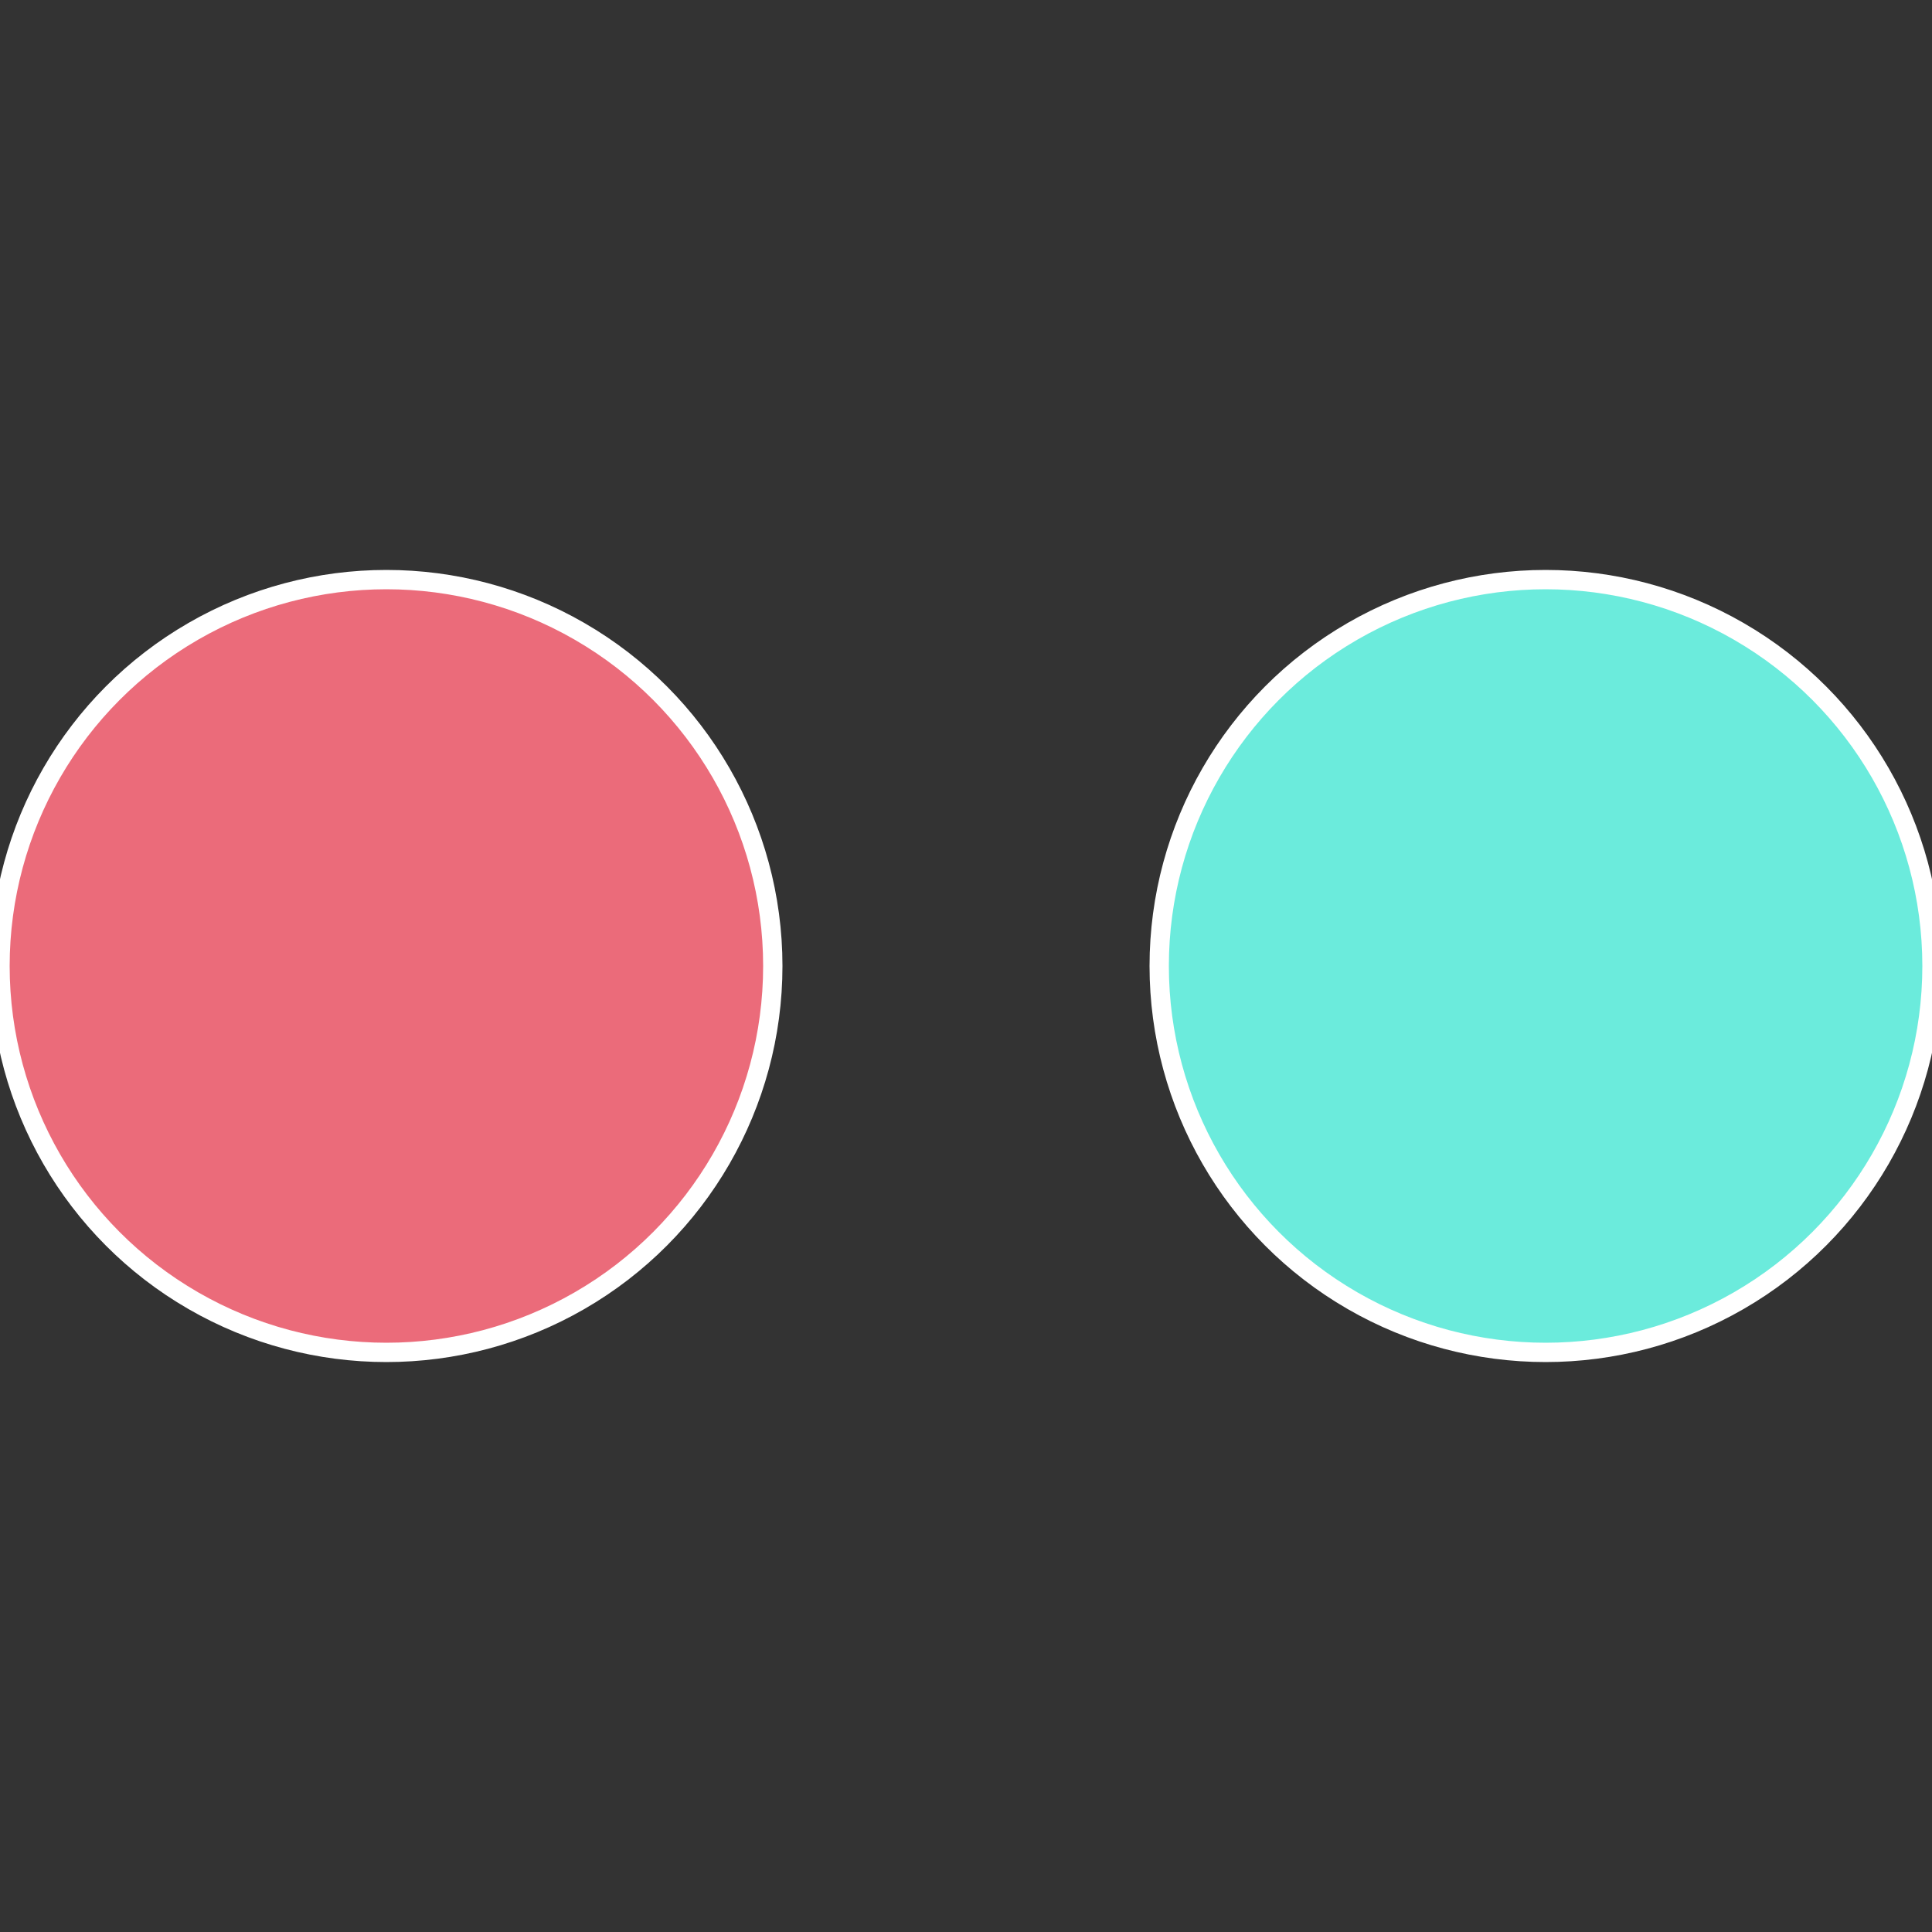 <?xml version="1.0" standalone="no"?>
<svg width="500" height="500" viewBox="-1 -1 2 2" xmlns="http://www.w3.org/2000/svg">
 
                <rect x="-1" y="-1" width="2" height="2" fill="#333333" stroke="none"/>
 
                <circle cx="0.6" cy="0" r="0.4" fill="#6bebdc" stroke="#fff" stroke-width="1%" />
             
                <circle cx="-0.6" cy="7.3478807948841E-17" r="0.4" fill="#eb6b7a" stroke="#fff" stroke-width="1%" />
            </svg>
